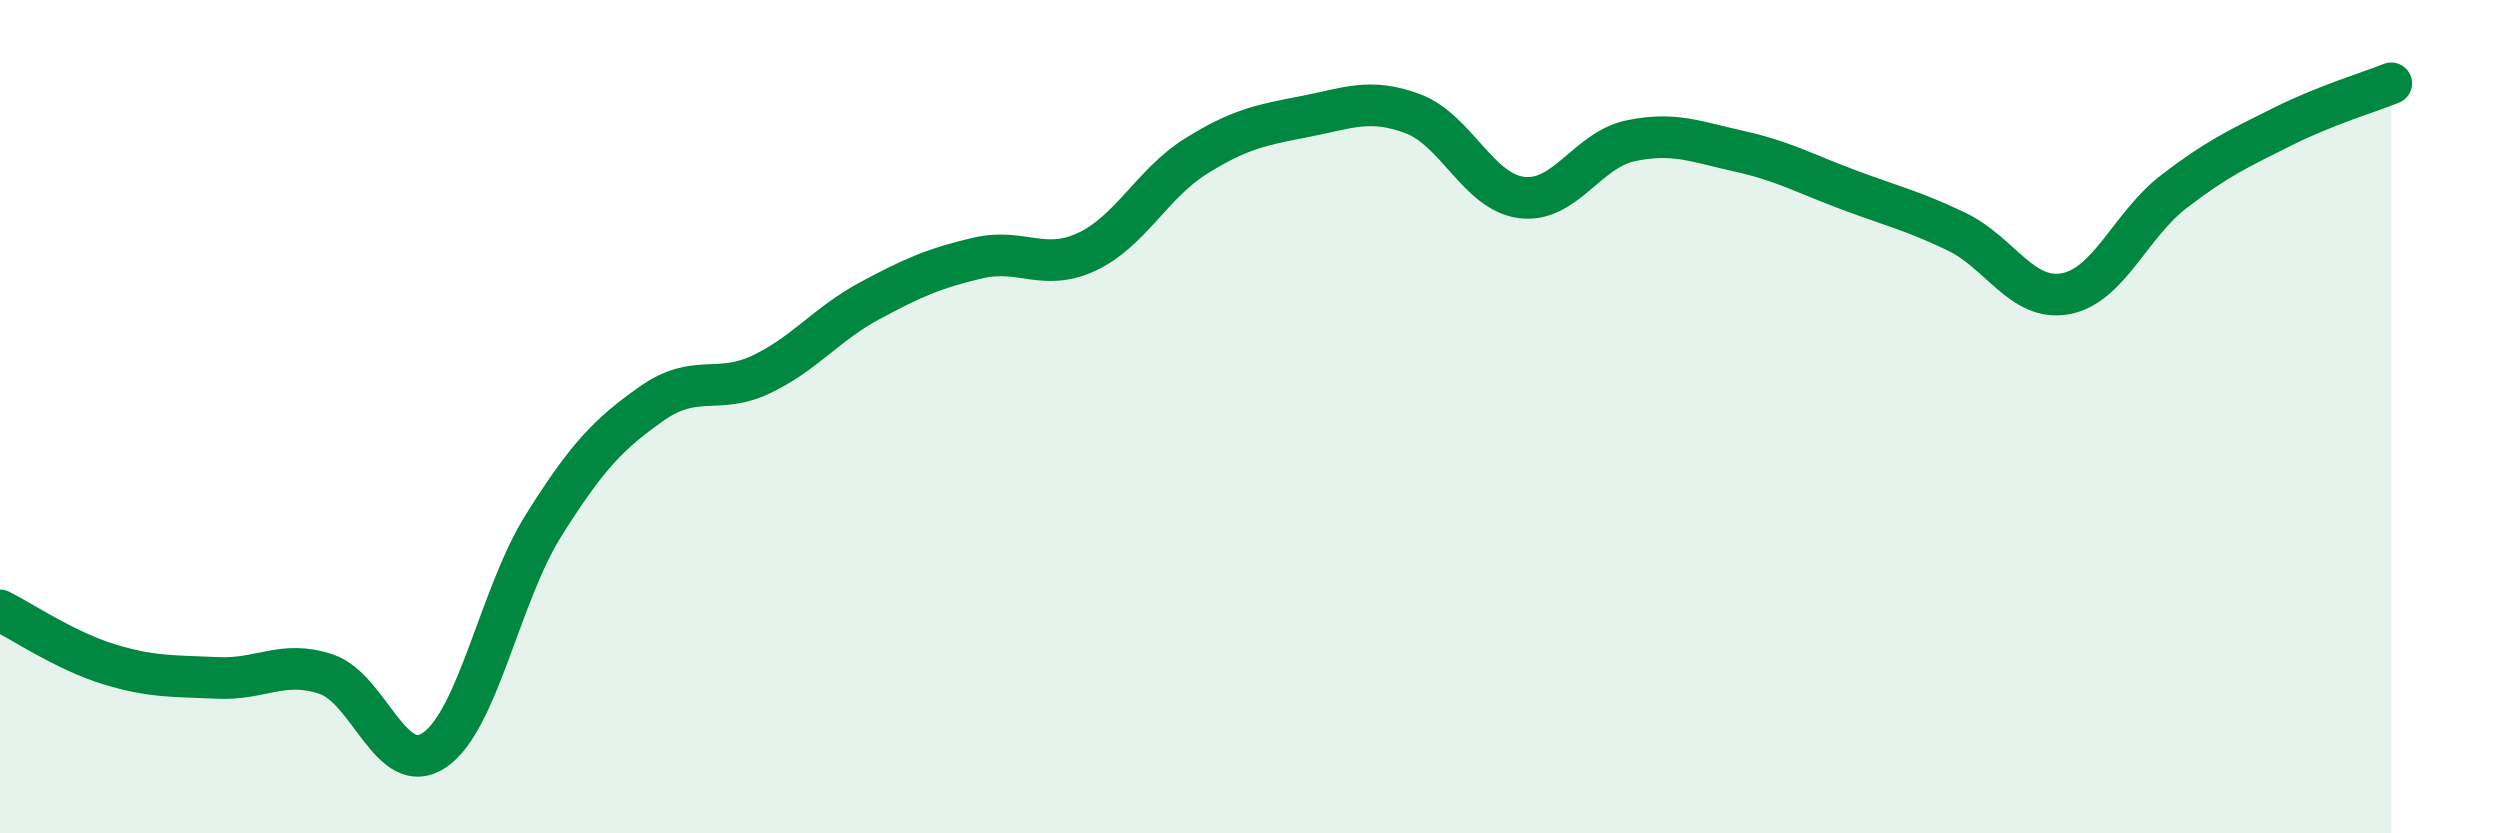 
    <svg width="60" height="20" viewBox="0 0 60 20" xmlns="http://www.w3.org/2000/svg">
      <path
        d="M 0,14.65 C 0.52,14.91 1.57,15.62 2.61,15.94 C 3.65,16.26 4.18,16.22 5.22,16.27 C 6.26,16.32 6.79,15.83 7.83,16.18 C 8.87,16.53 9.39,18.71 10.43,18 C 11.47,17.29 12,14.28 13.04,12.62 C 14.08,10.96 14.61,10.41 15.65,9.68 C 16.69,8.95 17.22,9.48 18.26,8.99 C 19.3,8.5 19.83,7.78 20.87,7.22 C 21.91,6.66 22.44,6.43 23.48,6.19 C 24.52,5.95 25.05,6.53 26.09,6.04 C 27.13,5.55 27.66,4.4 28.7,3.75 C 29.74,3.1 30.26,3 31.3,2.8 C 32.34,2.6 32.87,2.34 33.91,2.73 C 34.95,3.12 35.48,4.61 36.52,4.74 C 37.56,4.87 38.09,3.6 39.13,3.38 C 40.17,3.16 40.7,3.4 41.74,3.63 C 42.78,3.86 43.31,4.16 44.35,4.55 C 45.39,4.94 45.92,5.06 46.96,5.56 C 48,6.06 48.53,7.24 49.57,7.05 C 50.61,6.86 51.13,5.4 52.17,4.6 C 53.21,3.8 53.74,3.56 54.78,3.04 C 55.82,2.52 56.87,2.21 57.39,2L57.39 20L0 20Z"
        fill="#008740"
        opacity="0.1"
        stroke-linecap="round"
        stroke-linejoin="round"
      />
      <path
        d="M 0,14.65 C 0.52,14.91 1.57,15.62 2.61,15.94 C 3.65,16.26 4.18,16.22 5.22,16.27 C 6.26,16.32 6.79,15.83 7.83,16.18 C 8.87,16.53 9.39,18.71 10.43,18 C 11.47,17.29 12,14.28 13.04,12.62 C 14.08,10.96 14.61,10.41 15.65,9.68 C 16.69,8.95 17.22,9.48 18.26,8.99 C 19.3,8.5 19.83,7.78 20.87,7.22 C 21.91,6.66 22.44,6.43 23.48,6.19 C 24.52,5.95 25.05,6.53 26.09,6.04 C 27.13,5.55 27.66,4.4 28.7,3.75 C 29.74,3.1 30.26,3 31.3,2.8 C 32.34,2.6 32.87,2.34 33.91,2.73 C 34.95,3.12 35.48,4.61 36.52,4.74 C 37.56,4.87 38.09,3.6 39.13,3.38 C 40.17,3.16 40.7,3.4 41.74,3.63 C 42.78,3.86 43.31,4.16 44.35,4.55 C 45.39,4.94 45.92,5.06 46.96,5.56 C 48,6.06 48.53,7.24 49.57,7.05 C 50.61,6.86 51.13,5.4 52.17,4.6 C 53.21,3.8 53.74,3.56 54.78,3.04 C 55.82,2.52 56.87,2.21 57.39,2"
        stroke="#008740"
        stroke-width="1"
        fill="none"
        stroke-linecap="round"
        stroke-linejoin="round"
      />
    </svg>
  